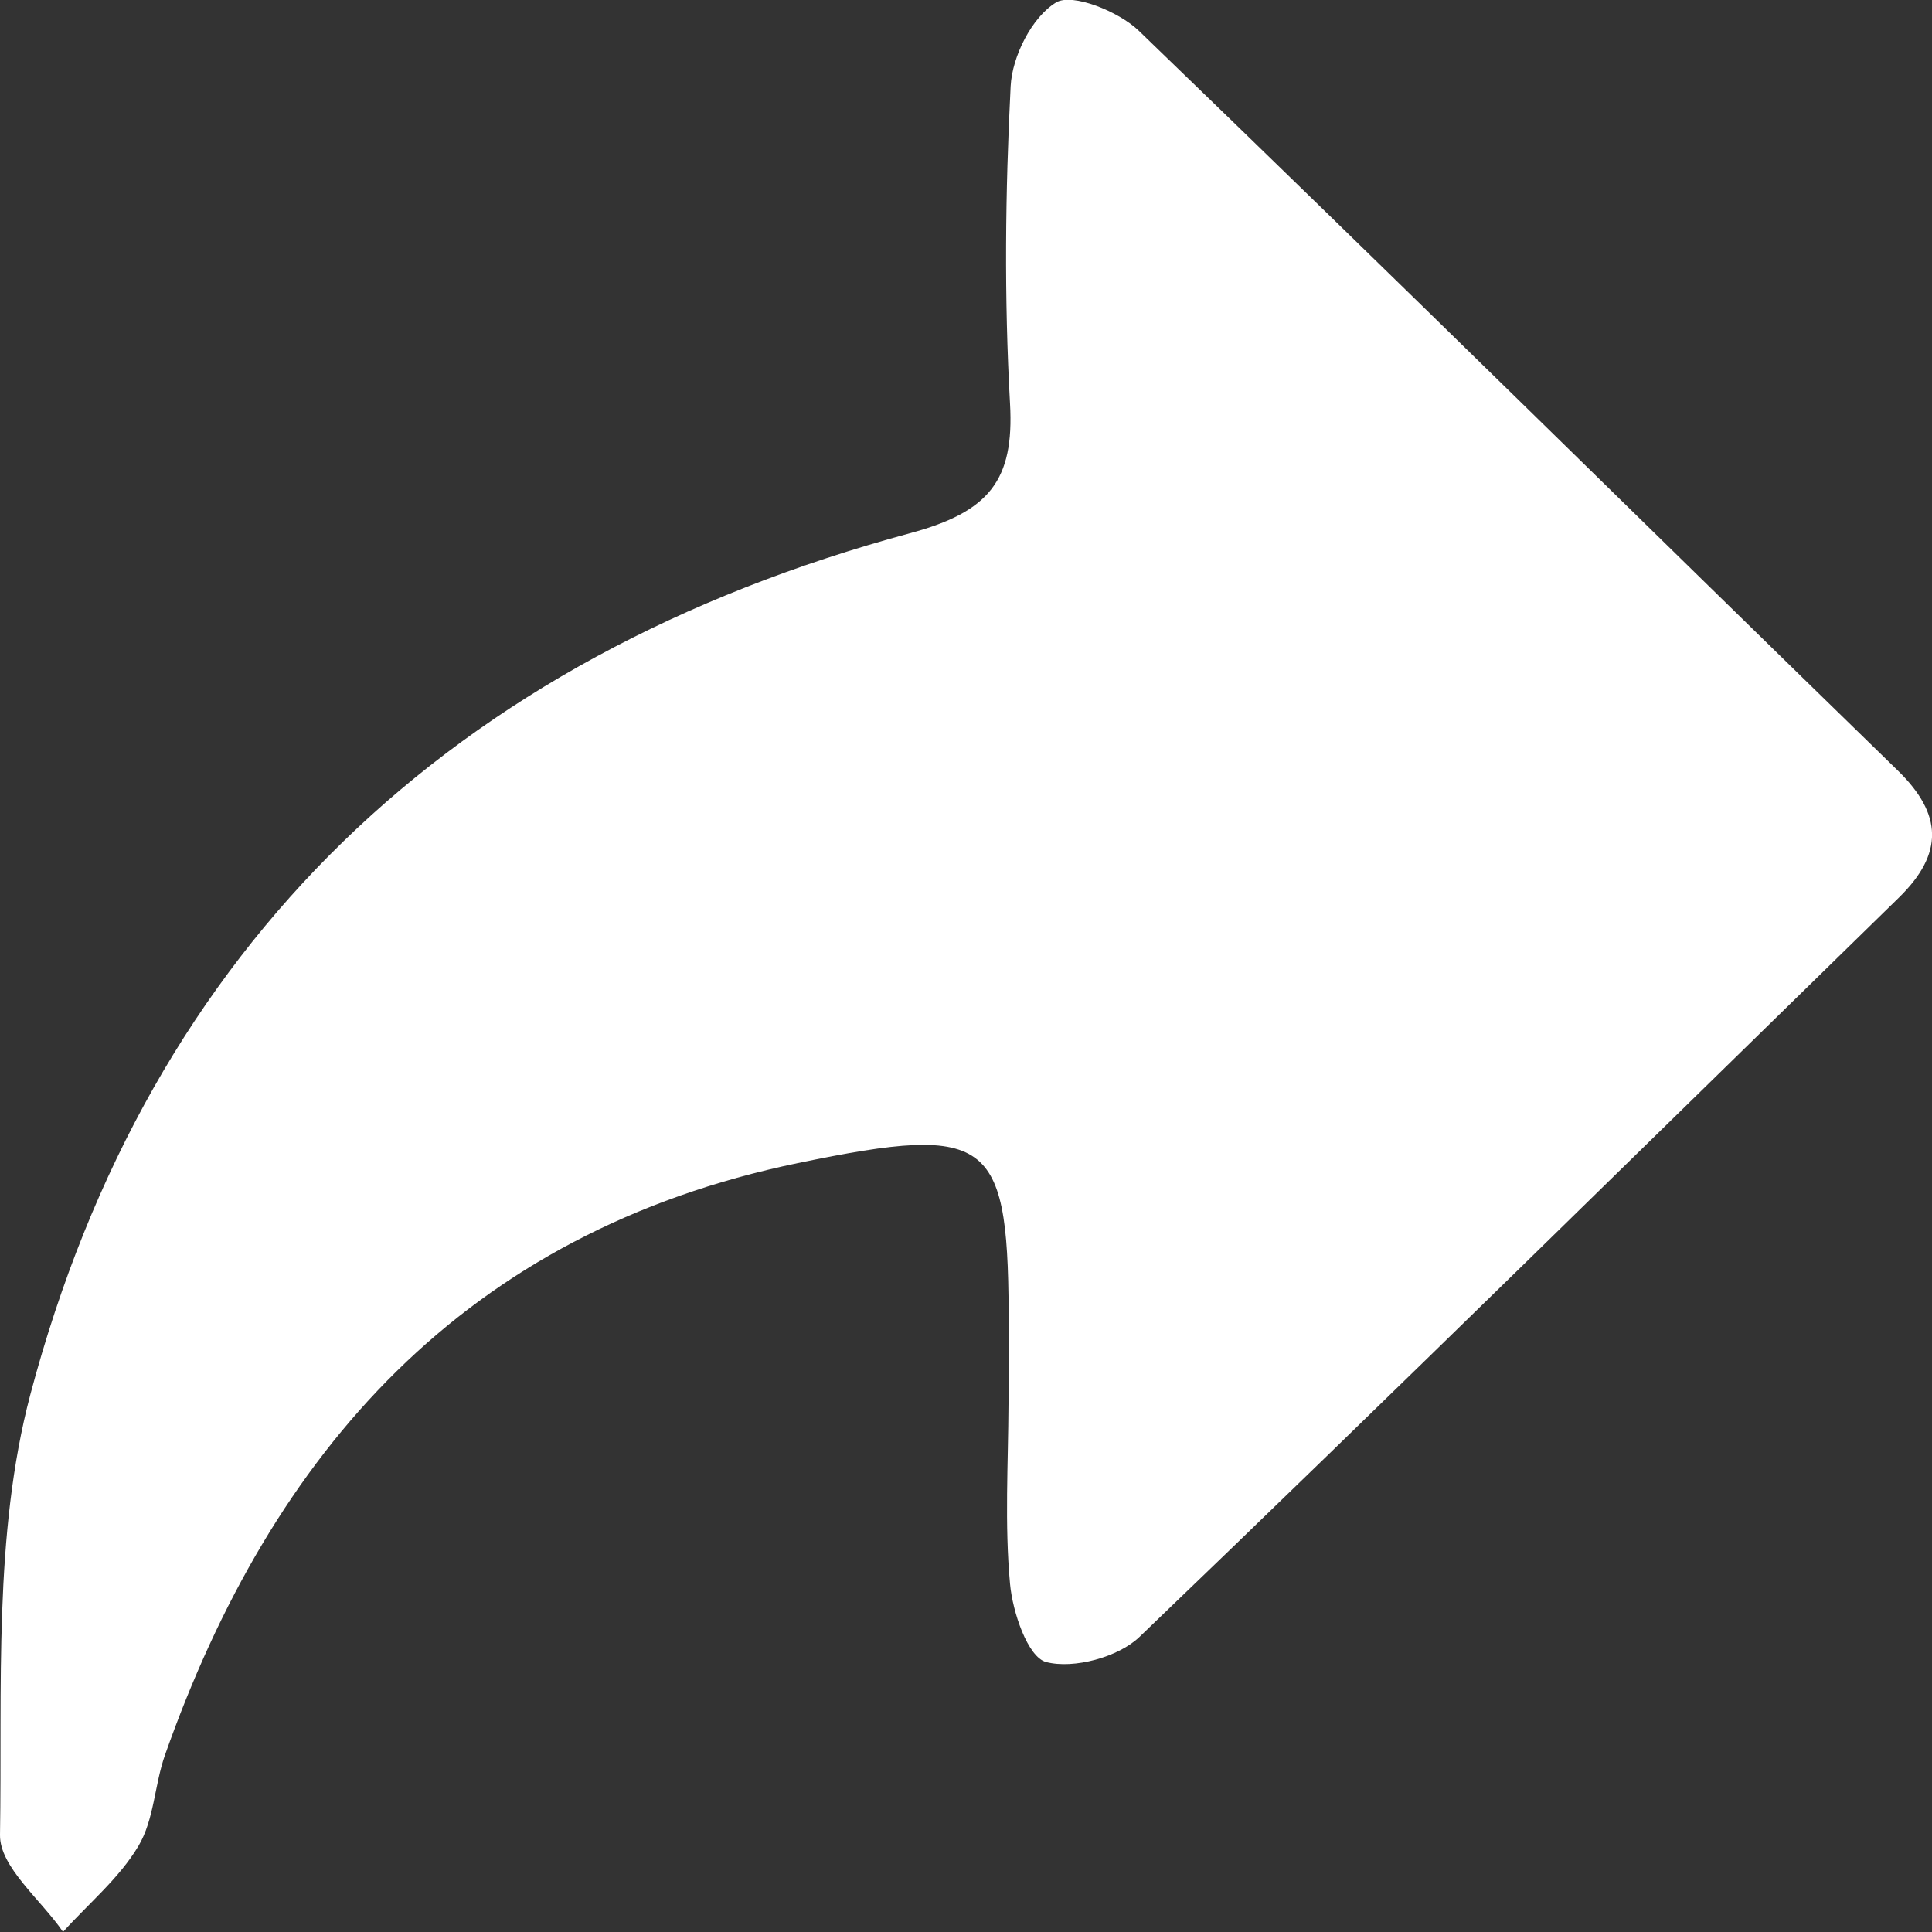 <svg width="19" height="19" viewBox="0 0 19 19" fill="none" xmlns="http://www.w3.org/2000/svg">
<rect x="0" y="0" width="19" height="19" fill="#333333" stroke="none"/>
<g clip-path="url(#clip0_2873_24041)">
<path d="M9.92 13.808C9.92 13.564 9.92 13.322 9.92 13.079C9.92 11.198 9.783 11.038 7.847 11.438C4.574 12.117 2.676 14.273 1.623 17.258C1.519 17.552 1.517 17.894 1.361 18.155C1.174 18.47 0.871 18.72 0.62 18.999C0.403 18.682 -0.004 18.361 3.3201e-05 18.046C0.023 16.6 -0.066 15.095 0.298 13.716C1.474 9.284 4.449 6.462 8.948 5.244C9.73 5.034 9.975 4.723 9.933 3.97C9.875 2.932 9.886 1.888 9.939 0.848C9.954 0.554 10.148 0.168 10.386 0.024C10.546 -0.072 11.004 0.114 11.198 0.301C13.699 2.713 16.173 5.153 18.663 7.577C19.107 8.009 19.115 8.396 18.676 8.826C16.19 11.252 13.714 13.691 11.207 16.097C11 16.297 10.559 16.416 10.288 16.345C10.107 16.297 9.958 15.853 9.933 15.576C9.879 14.99 9.915 14.398 9.918 13.806L9.92 13.808Z" fill="white"/>
</g>
<defs>
<clipPath id="clip0_2873_24041">
<rect width="19" height="19" fill="white"/>
</clipPath>
</defs>
</svg>
